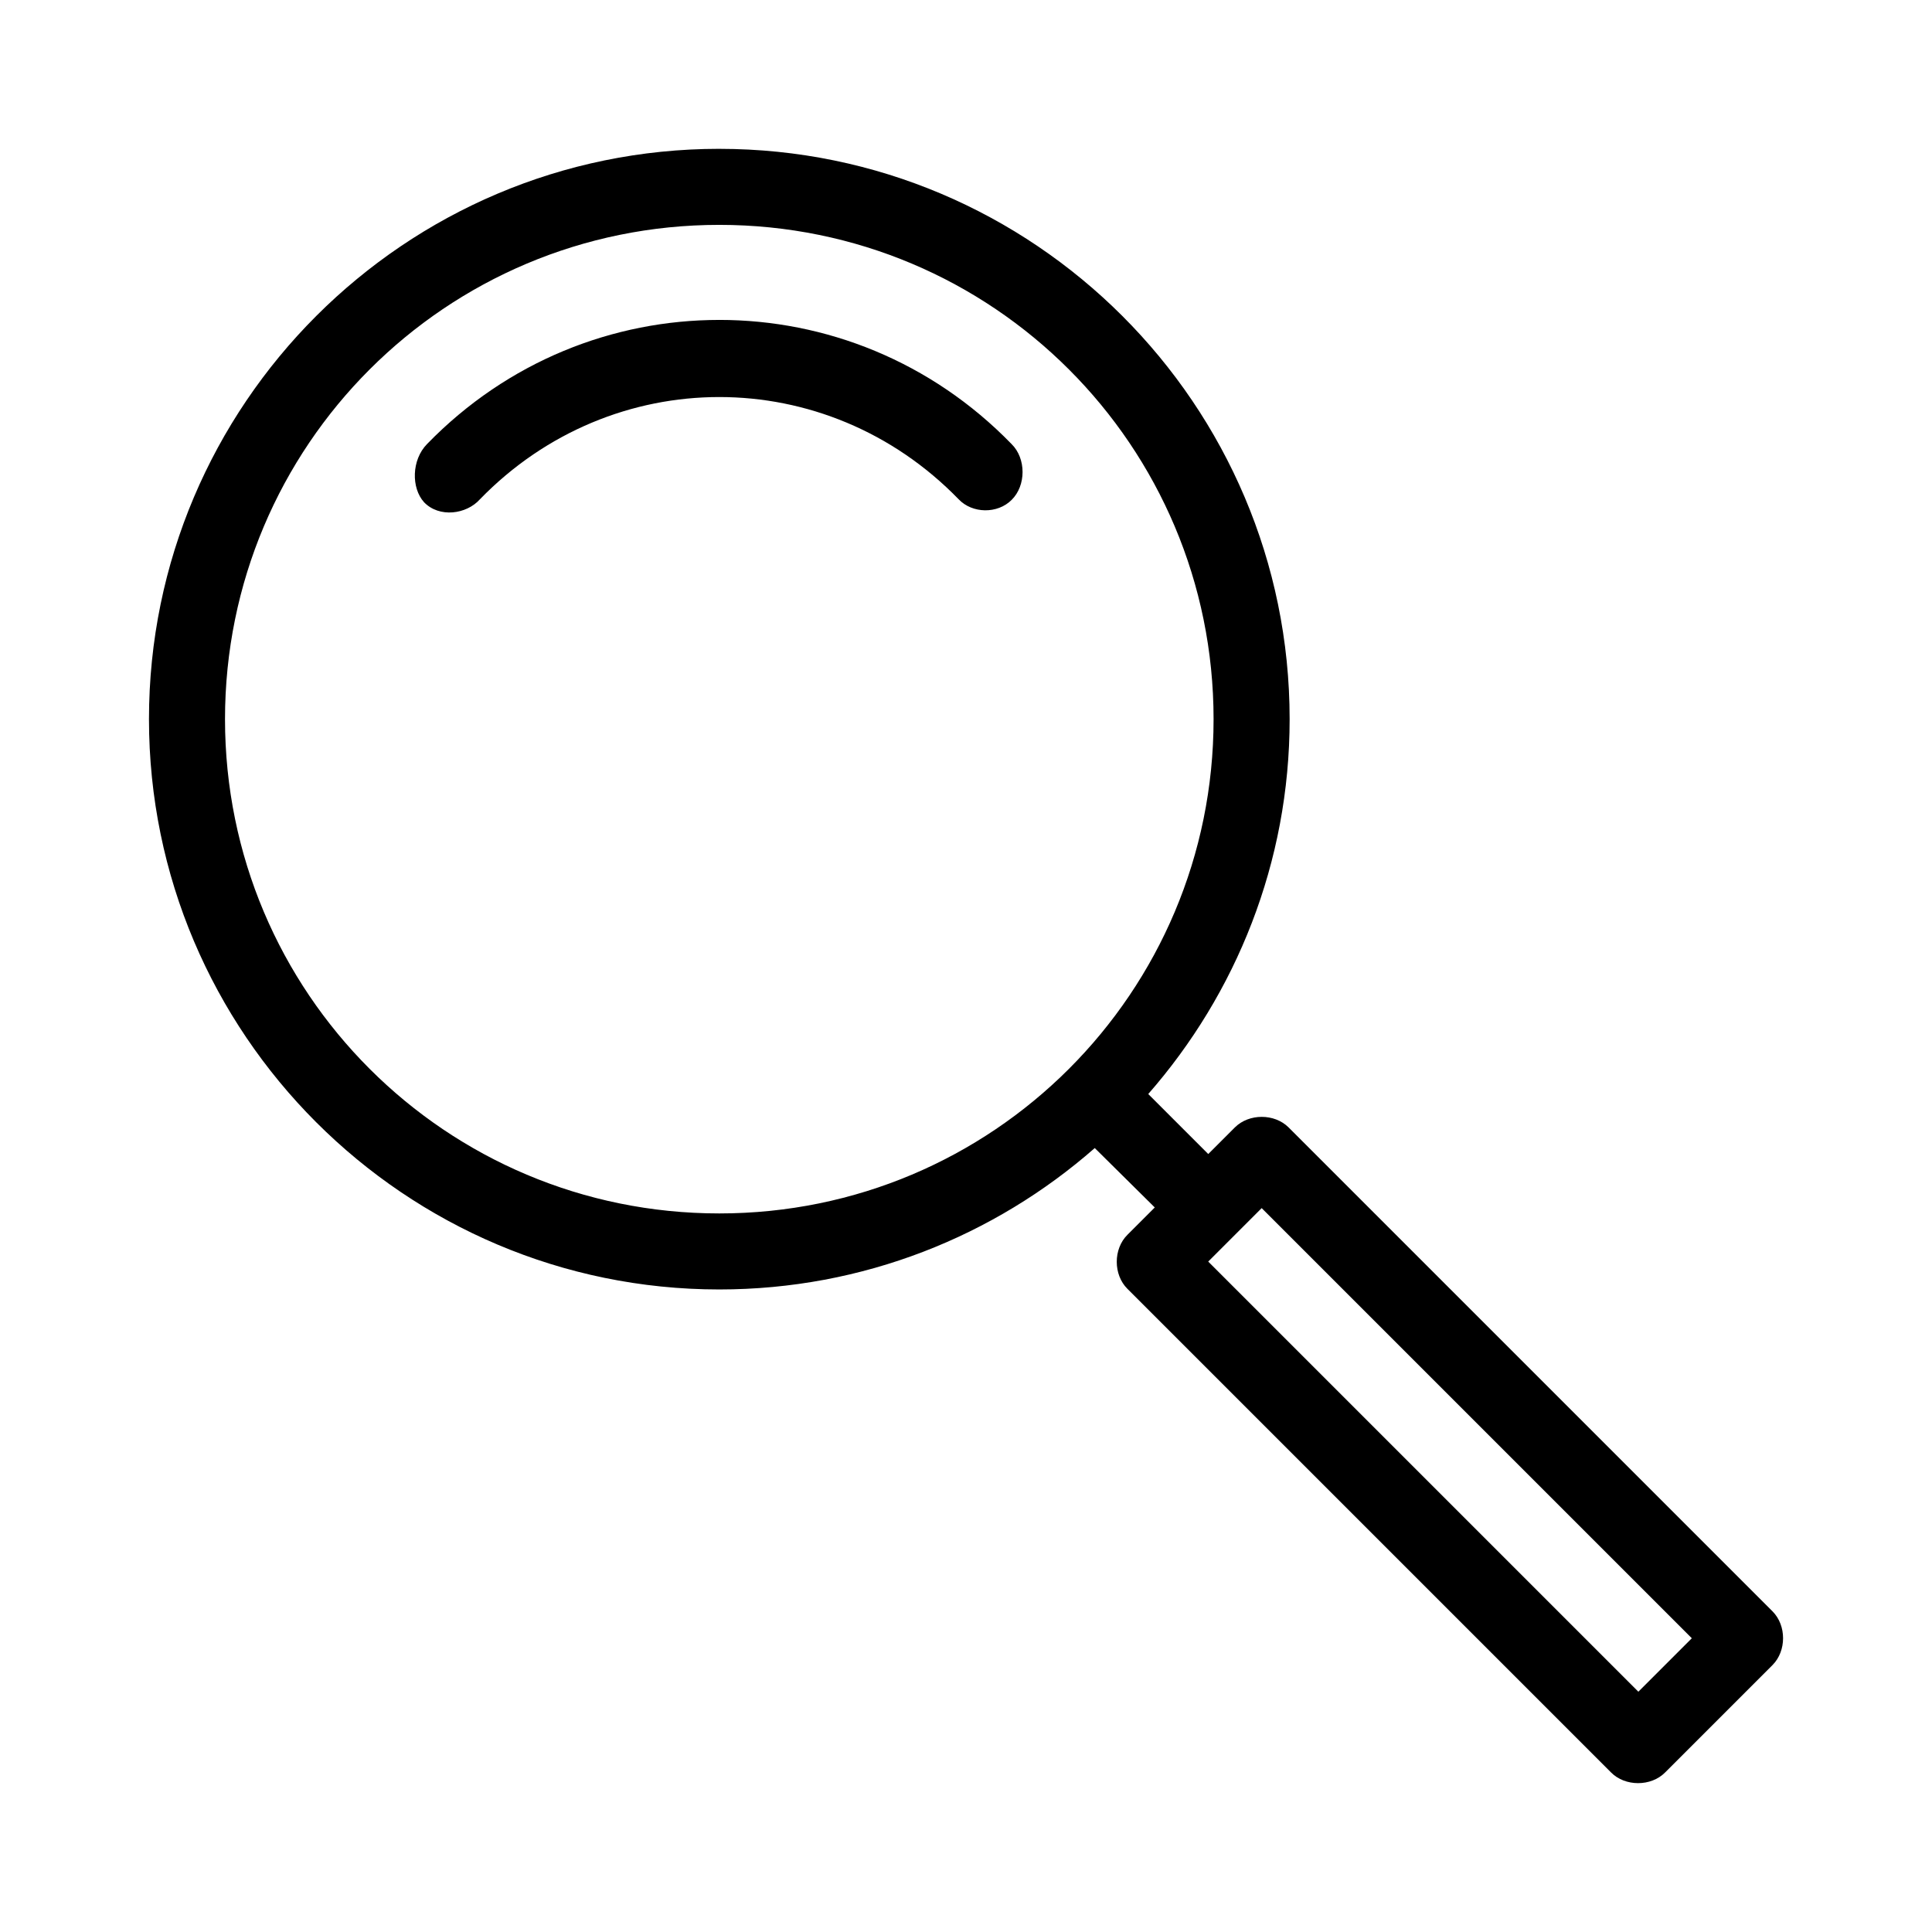 <?xml version="1.0" encoding="UTF-8"?>
<!-- The Best Svg Icon site in the world: iconSvg.co, Visit us! https://iconsvg.co -->
<svg fill="#000000" width="800px" height="800px" version="1.1" viewBox="144 144 512 512" xmlns="http://www.w3.org/2000/svg">
 <path d="m334.62 183.44c-83.355 0-151.14 67.789-151.14 151.14 0 83.355 67.789 151.14 151.14 151.14 38.086 0 72.898-14.148 99.504-37.473l15.902 15.742-7.242 7.242c-3.777 3.734-3.777 10.59 0 14.328l128.16 128.16c3.734 3.777 10.59 3.777 14.328 0l28.496-28.496c3.684-3.727 3.684-10.445 0-14.168l-128.31-128.31c-3.727-3.684-10.445-3.684-14.172 0l-7.086 7.086-15.902-15.902c23.262-26.59 37.469-61.316 37.469-99.344 0-83.355-67.789-151.14-151.14-151.14zm0 20.152c72.465 0 130.99 58.527 130.99 130.99 0 72.465-58.527 130.99-130.99 130.99-72.465 0-130.99-58.527-130.99-130.99 0-72.465 58.527-130.99 130.99-130.99zm0 25.191c-28.066 0-56.109 10.926-77.461 32.906-4.121 4.215-4.188 11.625-0.793 15.395 4.031 4.211 11.25 3.231 14.805-0.754 35.109-36.148 91.789-36.148 126.9 0 3.633 3.809 10.297 3.883 14.012 0.156 3.875-3.805 3.875-10.992 0-14.801-21.348-21.98-49.391-32.906-77.461-32.906zm143.74 235.38 113.99 113.99-14.168 14.168-113.99-113.99z"/>
</svg>